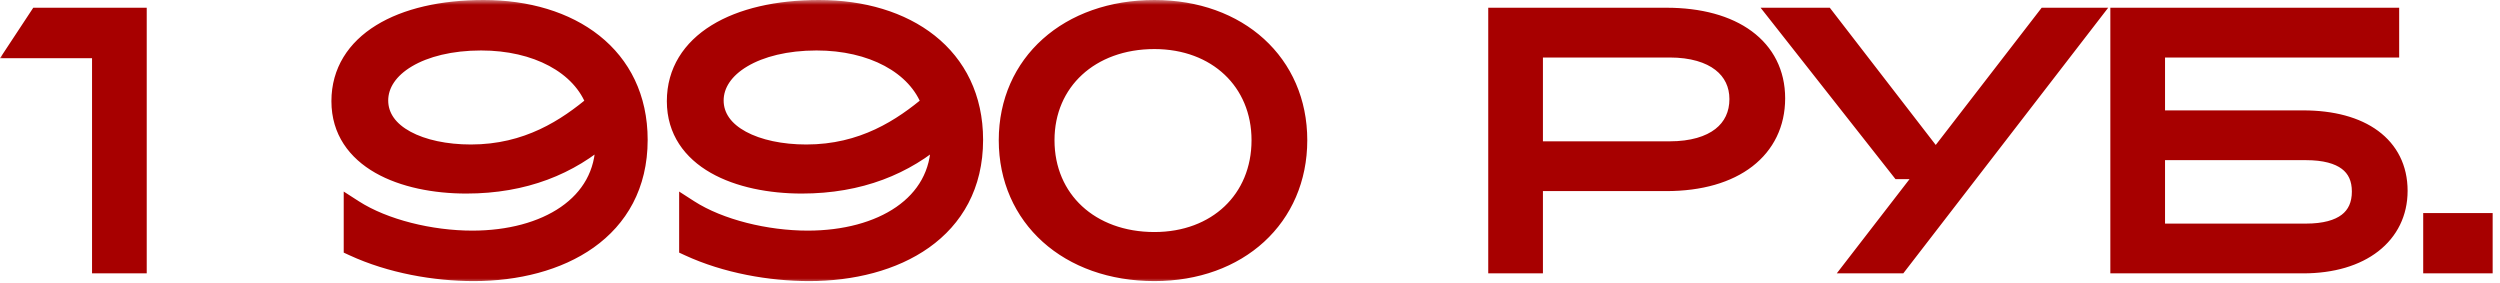 <?xml version="1.0" encoding="UTF-8"?> <svg xmlns="http://www.w3.org/2000/svg" width="256" height="29" viewBox="0 0 256 29" fill="none"><mask id="path-1-outside-1_216_10" maskUnits="userSpaceOnUse" x="-0.218" y="-0.008" width="256" height="29" fill="black"><rect fill="white" x="-0.218" y="-0.008" width="256" height="29"></rect><path d="M14.025 1.792V26.992H10.425V4.96H1.857L3.945 1.792H14.025ZM38.753 10.288C38.753 13.816 43.073 15.796 48.221 15.796C54.053 15.796 58.049 13.132 61.037 10.612C59.597 6.544 54.845 4.168 49.265 4.168C43.037 4.168 38.753 6.832 38.753 10.288ZM48.509 27.784C44.549 27.784 40.013 26.992 36.197 25.228V21.448C39.329 23.464 44.117 24.616 48.365 24.616C55.925 24.616 61.973 21.016 61.973 14.608C61.973 14.32 61.973 13.996 61.937 13.708C58.337 16.912 53.657 18.82 47.753 18.82C41.309 18.82 34.937 16.336 34.937 10.36C34.937 4.384 41.021 1 49.517 1C58.409 1 65.321 5.716 65.321 14.32C65.321 23.608 57.293 27.784 48.509 27.784ZM73.101 10.288C73.101 13.816 77.421 15.796 82.569 15.796C88.401 15.796 92.397 13.132 95.385 10.612C93.945 6.544 89.193 4.168 83.613 4.168C77.385 4.168 73.101 6.832 73.101 10.288ZM82.857 27.784C78.897 27.784 74.361 26.992 70.545 25.228V21.448C73.677 23.464 78.465 24.616 82.713 24.616C90.273 24.616 96.321 21.016 96.321 14.608C96.321 14.32 96.321 13.996 96.285 13.708C92.685 16.912 88.005 18.82 82.101 18.82C75.657 18.82 69.285 16.336 69.285 10.36C69.285 4.384 75.369 1 83.865 1C92.757 1 99.669 5.716 99.669 14.32C99.669 23.608 91.641 27.784 82.857 27.784ZM118.213 27.784C109.429 27.784 103.273 22.24 103.273 14.356C103.273 6.508 109.429 1 118.213 1C126.817 1 132.865 6.508 132.865 14.356C132.865 22.24 126.817 27.784 118.213 27.784ZM118.213 24.76C124.621 24.76 129.157 20.476 129.157 14.356C129.157 8.308 124.621 4.024 118.213 4.024C111.625 4.024 106.981 8.308 106.981 14.356C106.981 20.476 111.625 24.76 118.213 24.76ZM170.964 4.888H156.996V15.472H170.964C175.608 15.472 178.092 13.312 178.092 10.144C178.092 7.084 175.608 4.888 170.964 4.888ZM170.64 18.568H156.996V26.992H153.396V1.792H170.64C177.48 1.792 181.8 4.924 181.8 10.072C181.8 15.22 177.588 18.568 170.64 18.568ZM186.881 1.792L198.221 16.48L209.561 1.792H213.845L194.405 26.992H190.121L197.573 17.344H194.585L182.345 1.792H186.881ZM236.143 15.4H220.699V23.896H236.143C239.923 23.896 241.831 22.348 241.831 19.612C241.831 16.912 239.923 15.4 236.143 15.4ZM244.675 1.792V4.888H220.699V12.304H235.855C241.795 12.304 245.539 14.968 245.539 19.54C245.539 24.004 241.795 26.992 235.855 26.992H217.099V1.792H244.675ZM254.248 26.992H249.136V22.816H254.248V26.992Z"></path></mask><path d="M14.025 1.792V26.992H10.425V4.96H1.857L3.945 1.792H14.025ZM38.753 10.288C38.753 13.816 43.073 15.796 48.221 15.796C54.053 15.796 58.049 13.132 61.037 10.612C59.597 6.544 54.845 4.168 49.265 4.168C43.037 4.168 38.753 6.832 38.753 10.288ZM48.509 27.784C44.549 27.784 40.013 26.992 36.197 25.228V21.448C39.329 23.464 44.117 24.616 48.365 24.616C55.925 24.616 61.973 21.016 61.973 14.608C61.973 14.32 61.973 13.996 61.937 13.708C58.337 16.912 53.657 18.82 47.753 18.82C41.309 18.82 34.937 16.336 34.937 10.36C34.937 4.384 41.021 1 49.517 1C58.409 1 65.321 5.716 65.321 14.32C65.321 23.608 57.293 27.784 48.509 27.784ZM73.101 10.288C73.101 13.816 77.421 15.796 82.569 15.796C88.401 15.796 92.397 13.132 95.385 10.612C93.945 6.544 89.193 4.168 83.613 4.168C77.385 4.168 73.101 6.832 73.101 10.288ZM82.857 27.784C78.897 27.784 74.361 26.992 70.545 25.228V21.448C73.677 23.464 78.465 24.616 82.713 24.616C90.273 24.616 96.321 21.016 96.321 14.608C96.321 14.32 96.321 13.996 96.285 13.708C92.685 16.912 88.005 18.82 82.101 18.82C75.657 18.82 69.285 16.336 69.285 10.36C69.285 4.384 75.369 1 83.865 1C92.757 1 99.669 5.716 99.669 14.32C99.669 23.608 91.641 27.784 82.857 27.784ZM118.213 27.784C109.429 27.784 103.273 22.24 103.273 14.356C103.273 6.508 109.429 1 118.213 1C126.817 1 132.865 6.508 132.865 14.356C132.865 22.24 126.817 27.784 118.213 27.784ZM118.213 24.76C124.621 24.76 129.157 20.476 129.157 14.356C129.157 8.308 124.621 4.024 118.213 4.024C111.625 4.024 106.981 8.308 106.981 14.356C106.981 20.476 111.625 24.76 118.213 24.76ZM170.964 4.888H156.996V15.472H170.964C175.608 15.472 178.092 13.312 178.092 10.144C178.092 7.084 175.608 4.888 170.964 4.888ZM170.64 18.568H156.996V26.992H153.396V1.792H170.64C177.48 1.792 181.8 4.924 181.8 10.072C181.8 15.22 177.588 18.568 170.64 18.568ZM186.881 1.792L198.221 16.48L209.561 1.792H213.845L194.405 26.992H190.121L197.573 17.344H194.585L182.345 1.792H186.881ZM236.143 15.4H220.699V23.896H236.143C239.923 23.896 241.831 22.348 241.831 19.612C241.831 16.912 239.923 15.4 236.143 15.4ZM244.675 1.792V4.888H220.699V12.304H235.855C241.795 12.304 245.539 14.968 245.539 19.54C245.539 24.004 241.795 26.992 235.855 26.992H217.099V1.792H244.675ZM254.248 26.992H249.136V22.816H254.248V26.992Z" fill="#A70000"></path><path d="M14.025 1.792H15.025V0.792H14.025V1.792ZM14.025 26.992V27.992H15.025V26.992H14.025ZM10.425 26.992H9.425V27.992H10.425V26.992ZM10.425 4.96H11.425V3.96H10.425V4.96ZM1.857 4.96L1.022 4.41L-6.33825e-06 5.96H1.857V4.96ZM3.945 1.792V0.792H3.406L3.11 1.242L3.945 1.792ZM14.025 1.792H13.025V26.992H14.025H15.025V1.792H14.025ZM14.025 26.992V25.992H10.425V26.992V27.992H14.025V26.992ZM10.425 26.992H11.425V4.96H10.425H9.425V26.992H10.425ZM10.425 4.96V3.96H1.857V4.96V5.96H10.425V4.96ZM1.857 4.96L2.692 5.51L4.78 2.342L3.945 1.792L3.11 1.242L1.022 4.41L1.857 4.96ZM3.945 1.792V2.792H14.025V1.792V0.792H3.945V1.792ZM61.037 10.612L61.682 11.376L62.211 10.93L61.98 10.278L61.037 10.612ZM36.197 25.228H35.197V25.867L35.778 26.136L36.197 25.228ZM36.197 21.448L36.739 20.607L35.197 19.615V21.448H36.197ZM61.937 13.708L62.93 13.584L62.694 11.696L61.273 12.961L61.937 13.708ZM38.753 10.288H37.753C37.753 12.537 39.154 14.198 41.08 15.244C42.993 16.283 45.538 16.796 48.221 16.796V15.796V14.796C45.757 14.796 43.568 14.319 42.034 13.486C40.513 12.66 39.753 11.567 39.753 10.288H38.753ZM48.221 15.796V16.796C54.397 16.796 58.618 13.96 61.682 11.376L61.037 10.612L60.393 9.848C57.48 12.304 53.709 14.796 48.221 14.796V15.796ZM61.037 10.612L61.98 10.278C60.337 5.636 55.047 3.168 49.265 3.168V4.168V5.168C54.643 5.168 58.858 7.452 60.095 10.946L61.037 10.612ZM49.265 4.168V3.168C46.022 3.168 43.206 3.86 41.163 5.072C39.121 6.285 37.753 8.095 37.753 10.288H38.753H39.753C39.753 9.025 40.528 7.775 42.184 6.792C43.841 5.808 46.281 5.168 49.265 5.168V4.168ZM48.509 27.784V26.784C44.665 26.784 40.277 26.012 36.617 24.32L36.197 25.228L35.778 26.136C39.749 27.972 44.434 28.784 48.509 28.784V27.784ZM36.197 25.228H37.197V21.448H36.197H35.197V25.228H36.197ZM36.197 21.448L35.656 22.289C38.989 24.434 43.979 25.616 48.365 25.616V24.616V23.616C44.255 23.616 39.669 22.493 36.739 20.607L36.197 21.448ZM48.365 24.616V25.616C52.289 25.616 55.906 24.684 58.574 22.837C61.272 20.969 62.973 18.173 62.973 14.608H61.973H60.973C60.973 17.451 59.651 19.659 57.435 21.193C55.189 22.748 52.002 23.616 48.365 23.616V24.616ZM61.973 14.608H62.973C62.973 14.334 62.975 13.945 62.93 13.584L61.937 13.708L60.945 13.832C60.972 14.047 60.973 14.306 60.973 14.608H61.973ZM61.937 13.708L61.273 12.961C57.863 15.995 53.423 17.82 47.753 17.82V18.82V19.82C53.892 19.82 58.811 17.829 62.602 14.455L61.937 13.708ZM47.753 18.82V17.82C44.637 17.82 41.622 17.216 39.424 15.962C37.267 14.732 35.937 12.914 35.937 10.36H34.937H33.937C33.937 13.781 35.793 16.194 38.433 17.7C41.033 19.182 44.426 19.82 47.753 19.82V18.82ZM34.937 10.36H35.937C35.937 7.773 37.229 5.731 39.566 4.29C41.94 2.826 45.383 2 49.517 2V1V-5.88894e-05C45.156 -5.88894e-05 41.309 0.866 38.517 2.588C35.688 4.332 33.937 6.971 33.937 10.36H34.937ZM49.517 1V2C53.798 2 57.512 3.136 60.132 5.217C62.727 7.277 64.321 10.315 64.321 14.32H65.321H66.321C66.321 9.721 64.46 6.099 61.376 3.65C58.317 1.222 54.128 -5.88894e-05 49.517 -5.88894e-05V1ZM65.321 14.32H64.321C64.321 18.631 62.479 21.697 59.63 23.72C56.742 25.77 52.761 26.784 48.509 26.784V27.784V28.784C53.041 28.784 57.466 27.709 60.788 25.35C64.15 22.963 66.321 19.297 66.321 14.32H65.321ZM95.385 10.612L96.03 11.376L96.559 10.93L96.328 10.278L95.385 10.612ZM70.545 25.228H69.545V25.867L70.125 26.136L70.545 25.228ZM70.545 21.448L71.086 20.607L69.545 19.615V21.448H70.545ZM96.285 13.708L97.277 13.584L97.041 11.696L95.62 12.961L96.285 13.708ZM73.101 10.288H72.101C72.101 12.537 73.501 14.198 75.427 15.244C77.34 16.283 79.885 16.796 82.569 16.796V15.796V14.796C80.105 14.796 77.916 14.319 76.382 13.486C74.861 12.66 74.101 11.567 74.101 10.288H73.101ZM82.569 15.796V16.796C88.745 16.796 92.966 13.96 96.03 11.376L95.385 10.612L94.74 9.848C91.828 12.304 88.057 14.796 82.569 14.796V15.796ZM95.385 10.612L96.328 10.278C94.684 5.636 89.395 3.168 83.613 3.168V4.168V5.168C88.991 5.168 93.206 7.452 94.442 10.946L95.385 10.612ZM83.613 4.168V3.168C80.37 3.168 77.553 3.86 75.511 5.072C73.469 6.285 72.101 8.095 72.101 10.288H73.101H74.101C74.101 9.025 74.876 7.775 76.532 6.792C78.189 5.808 80.628 5.168 83.613 5.168V4.168ZM82.857 27.784V26.784C79.013 26.784 74.625 26.012 70.965 24.32L70.545 25.228L70.125 26.136C74.097 27.972 78.781 28.784 82.857 28.784V27.784ZM70.545 25.228H71.545V21.448H70.545H69.545V25.228H70.545ZM70.545 21.448L70.004 22.289C73.337 24.434 78.327 25.616 82.713 25.616V24.616V23.616C78.603 23.616 74.017 22.493 71.086 20.607L70.545 21.448ZM82.713 24.616V25.616C86.636 25.616 90.254 24.684 92.921 22.837C95.619 20.969 97.321 18.173 97.321 14.608H96.321H95.321C95.321 17.451 93.999 19.659 91.783 21.193C89.537 22.748 86.35 23.616 82.713 23.616V24.616ZM96.321 14.608H97.321C97.321 14.334 97.323 13.945 97.277 13.584L96.285 13.708L95.293 13.832C95.32 14.047 95.321 14.306 95.321 14.608H96.321ZM96.285 13.708L95.62 12.961C92.211 15.995 87.77 17.82 82.101 17.82V18.82V19.82C88.24 19.82 93.159 17.829 96.95 14.455L96.285 13.708ZM82.101 18.82V17.82C78.985 17.82 75.97 17.216 73.772 15.962C71.615 14.732 70.285 12.914 70.285 10.36H69.285H68.285C68.285 13.781 70.141 16.194 72.781 17.7C75.38 19.182 78.773 19.82 82.101 19.82V18.82ZM69.285 10.36H70.285C70.285 7.773 71.577 5.731 73.914 4.29C76.288 2.826 79.731 2 83.865 2V1V-5.88894e-05C79.503 -5.88894e-05 75.656 0.866 72.864 2.588C70.035 4.332 68.285 6.971 68.285 10.36H69.285ZM83.865 1V2C88.146 2 91.859 3.136 94.48 5.217C97.074 7.277 98.669 10.315 98.669 14.32H99.669H100.669C100.669 9.721 98.808 6.099 95.723 3.65C92.665 1.222 88.476 -5.88894e-05 83.865 -5.88894e-05V1ZM99.669 14.32H98.669C98.669 18.631 96.826 21.697 93.978 23.72C91.09 25.77 87.109 26.784 82.857 26.784V27.784V28.784C87.389 28.784 91.814 27.709 95.136 25.35C98.498 22.963 100.669 19.297 100.669 14.32H99.669ZM118.213 27.784V26.784C114.03 26.784 110.545 25.466 108.117 23.283C105.697 21.107 104.273 18.023 104.273 14.356H103.273H102.273C102.273 18.573 103.926 22.203 106.78 24.77C109.627 27.33 113.611 28.784 118.213 28.784V27.784ZM103.273 14.356H104.273C104.273 10.709 105.696 7.644 108.115 5.48C110.542 3.31 114.029 2 118.213 2V1V-5.88894e-05C113.613 -5.88894e-05 109.629 1.444 106.782 3.99C103.927 6.542 102.273 10.155 102.273 14.356H103.273ZM118.213 1V2C122.301 2 125.713 3.307 128.092 5.474C130.463 7.636 131.865 10.703 131.865 14.356H132.865H133.865C133.865 10.161 132.242 6.55 129.439 3.996C126.642 1.447 122.728 -5.88894e-05 118.213 -5.88894e-05V1ZM132.865 14.356H131.865C131.865 18.029 130.462 21.115 128.09 23.289C125.711 25.469 122.3 26.784 118.213 26.784V27.784V28.784C122.73 28.784 126.645 27.326 129.441 24.764C132.243 22.195 133.865 18.567 133.865 14.356H132.865ZM118.213 24.76V25.76C121.642 25.76 124.634 24.611 126.776 22.578C128.922 20.542 130.157 17.674 130.157 14.356H129.157H128.157C128.157 17.158 127.124 19.492 125.399 21.128C123.671 22.767 121.191 23.76 118.213 23.76V24.76ZM129.157 14.356H130.157C130.157 11.071 128.919 8.22 126.774 6.195C124.633 4.173 121.642 3.024 118.213 3.024V4.024V5.024C121.191 5.024 123.673 6.017 125.401 7.649C127.126 9.277 128.157 11.593 128.157 14.356H129.157ZM118.213 4.024V3.024C114.701 3.024 111.641 4.168 109.449 6.186C107.251 8.21 105.981 11.063 105.981 14.356H106.981H107.981C107.981 11.601 109.032 9.288 110.803 7.658C112.58 6.022 115.136 5.024 118.213 5.024V4.024ZM106.981 14.356H105.981C105.981 17.681 107.248 20.553 109.447 22.587C111.64 24.616 114.701 25.76 118.213 25.76V24.76V23.76C115.136 23.76 112.581 22.762 110.805 21.119C109.035 19.481 107.981 17.151 107.981 14.356H106.981ZM156.996 4.888V3.888H155.996V4.888H156.996ZM156.996 15.472H155.996V16.472H156.996V15.472ZM156.996 18.568V17.568H155.996V18.568H156.996ZM156.996 26.992V27.992H157.996V26.992H156.996ZM153.396 26.992H152.396V27.992H153.396V26.992ZM153.396 1.792V0.792H152.396V1.792H153.396ZM170.964 4.888V3.888H156.996V4.888V5.888H170.964V4.888ZM156.996 4.888H155.996V15.472H156.996H157.996V4.888H156.996ZM156.996 15.472V16.472H170.964V15.472V14.472H156.996V15.472ZM170.964 15.472V16.472C173.427 16.472 175.451 15.901 176.884 14.785C178.345 13.647 179.092 12.015 179.092 10.144H178.092H177.092C177.092 11.441 176.597 12.473 175.655 13.207C174.684 13.963 173.145 14.472 170.964 14.472V15.472ZM178.092 10.144H179.092C179.092 8.317 178.337 6.706 176.882 5.578C175.453 4.47 173.431 3.888 170.964 3.888V4.888V5.888C173.141 5.888 174.683 6.404 175.656 7.159C176.604 7.894 177.092 8.911 177.092 10.144H178.092ZM170.64 18.568V17.568H156.996V18.568V19.568H170.64V18.568ZM156.996 18.568H155.996V26.992H156.996H157.996V18.568H156.996ZM156.996 26.992V25.992H153.396V26.992V27.992H156.996V26.992ZM153.396 26.992H154.396V1.792H153.396H152.396V26.992H153.396ZM153.396 1.792V2.792H170.64V1.792V0.792H153.396V1.792ZM170.64 1.792V2.792C173.922 2.792 176.481 3.545 178.191 4.806C179.869 6.043 180.8 7.813 180.8 10.072H181.8H182.8C182.8 7.183 181.571 4.813 179.378 3.197C177.218 1.604 174.197 0.792 170.64 0.792V1.792ZM181.8 10.072H180.8C180.8 12.344 179.884 14.172 178.215 15.458C176.518 16.765 173.966 17.568 170.64 17.568V18.568V19.568C174.262 19.568 177.289 18.697 179.435 17.043C181.609 15.368 182.8 12.948 182.8 10.072H181.8ZM186.881 1.792L187.672 1.181L187.372 0.792H186.881V1.792ZM198.221 16.48L197.429 17.091L198.221 18.116L199.012 17.091L198.221 16.48ZM209.561 1.792V0.792H209.069L208.769 1.181L209.561 1.792ZM213.845 1.792L214.637 2.403L215.879 0.792H213.845V1.792ZM194.405 26.992V27.992H194.896L195.197 27.603L194.405 26.992ZM190.121 26.992L189.329 26.381L188.085 27.992H190.121V26.992ZM197.573 17.344L198.364 17.955L199.609 16.344H197.573V17.344ZM194.585 17.344L193.799 17.962L194.099 18.344H194.585V17.344ZM182.345 1.792V0.792H180.285L181.559 2.41L182.345 1.792ZM186.881 1.792L186.089 2.403L197.429 17.091L198.221 16.48L199.012 15.869L187.672 1.181L186.881 1.792ZM198.221 16.48L199.012 17.091L210.352 2.403L209.561 1.792L208.769 1.181L197.429 15.869L198.221 16.48ZM209.561 1.792V2.792H213.845V1.792V0.792H209.561V1.792ZM213.845 1.792L213.053 1.181L193.613 26.381L194.405 26.992L195.197 27.603L214.637 2.403L213.845 1.792ZM194.405 26.992V25.992H190.121V26.992V27.992H194.405V26.992ZM190.121 26.992L190.912 27.603L198.364 17.955L197.573 17.344L196.781 16.733L189.329 26.381L190.121 26.992ZM197.573 17.344V16.344H194.585V17.344V18.344H197.573V17.344ZM194.585 17.344L195.371 16.726L183.131 1.173L182.345 1.792L181.559 2.41L193.799 17.962L194.585 17.344ZM182.345 1.792V2.792H186.881V1.792V0.792H182.345V1.792ZM220.699 15.4V14.4H219.699V15.4H220.699ZM220.699 23.896H219.699V24.896H220.699V23.896ZM244.675 1.792H245.675V0.792H244.675V1.792ZM244.675 4.888V5.888H245.675V4.888H244.675ZM220.699 4.888V3.888H219.699V4.888H220.699ZM220.699 12.304H219.699V13.304H220.699V12.304ZM217.099 26.992H216.099V27.992H217.099V26.992ZM217.099 1.792V0.792H216.099V1.792H217.099ZM236.143 15.4V14.4H220.699V15.4V16.4H236.143V15.4ZM220.699 15.4H219.699V23.896H220.699H221.699V15.4H220.699ZM220.699 23.896V24.896H236.143V23.896V22.896H220.699V23.896ZM236.143 23.896V24.896C238.146 24.896 239.82 24.489 241.013 23.573C242.25 22.623 242.831 21.235 242.831 19.612H241.831H240.831C240.831 20.724 240.457 21.478 239.795 21.987C239.09 22.529 237.919 22.896 236.143 22.896V23.896ZM241.831 19.612H242.831C242.831 18.001 242.246 16.629 241.006 15.695C239.813 14.796 238.142 14.4 236.143 14.4V15.4V16.4C237.923 16.4 239.096 16.76 239.802 17.292C240.462 17.789 240.831 18.523 240.831 19.612H241.831ZM244.675 1.792H243.675V4.888H244.675H245.675V1.792H244.675ZM244.675 4.888V3.888H220.699V4.888V5.888H244.675V4.888ZM220.699 4.888H219.699V12.304H220.699H221.699V4.888H220.699ZM220.699 12.304V13.304H235.855V12.304V11.304H220.699V12.304ZM235.855 12.304V13.304C238.692 13.304 240.88 13.942 242.331 15.012C243.746 16.056 244.539 17.562 244.539 19.54H245.539H246.539C246.539 16.946 245.459 14.834 243.518 13.402C241.612 11.998 238.958 11.304 235.855 11.304V12.304ZM245.539 19.54H244.539C244.539 21.464 243.745 23.035 242.31 24.151C240.853 25.284 238.668 25.992 235.855 25.992V26.992V27.992C238.982 27.992 241.639 27.206 243.538 25.729C245.461 24.235 246.539 22.08 246.539 19.54H245.539ZM235.855 26.992V25.992H217.099V26.992V27.992H235.855V26.992ZM217.099 26.992H218.099V1.792H217.099H216.099V26.992H217.099ZM217.099 1.792V2.792H244.675V1.792V0.792H217.099V1.792ZM254.248 26.992V27.992H255.248V26.992H254.248ZM249.136 26.992H248.136V27.992H249.136V26.992ZM249.136 22.816V21.816H248.136V22.816H249.136ZM254.248 22.816H255.248V21.816H254.248V22.816ZM254.248 26.992V25.992H249.136V26.992V27.992H254.248V26.992ZM249.136 26.992H250.136V22.816H249.136H248.136V26.992H249.136ZM249.136 22.816V23.816H254.248V22.816V21.816H249.136V22.816ZM254.248 22.816H253.248V26.992H254.248H255.248V22.816H254.248Z" fill="#A70000" mask="url(#path-1-outside-1_216_10)"></path></svg> 